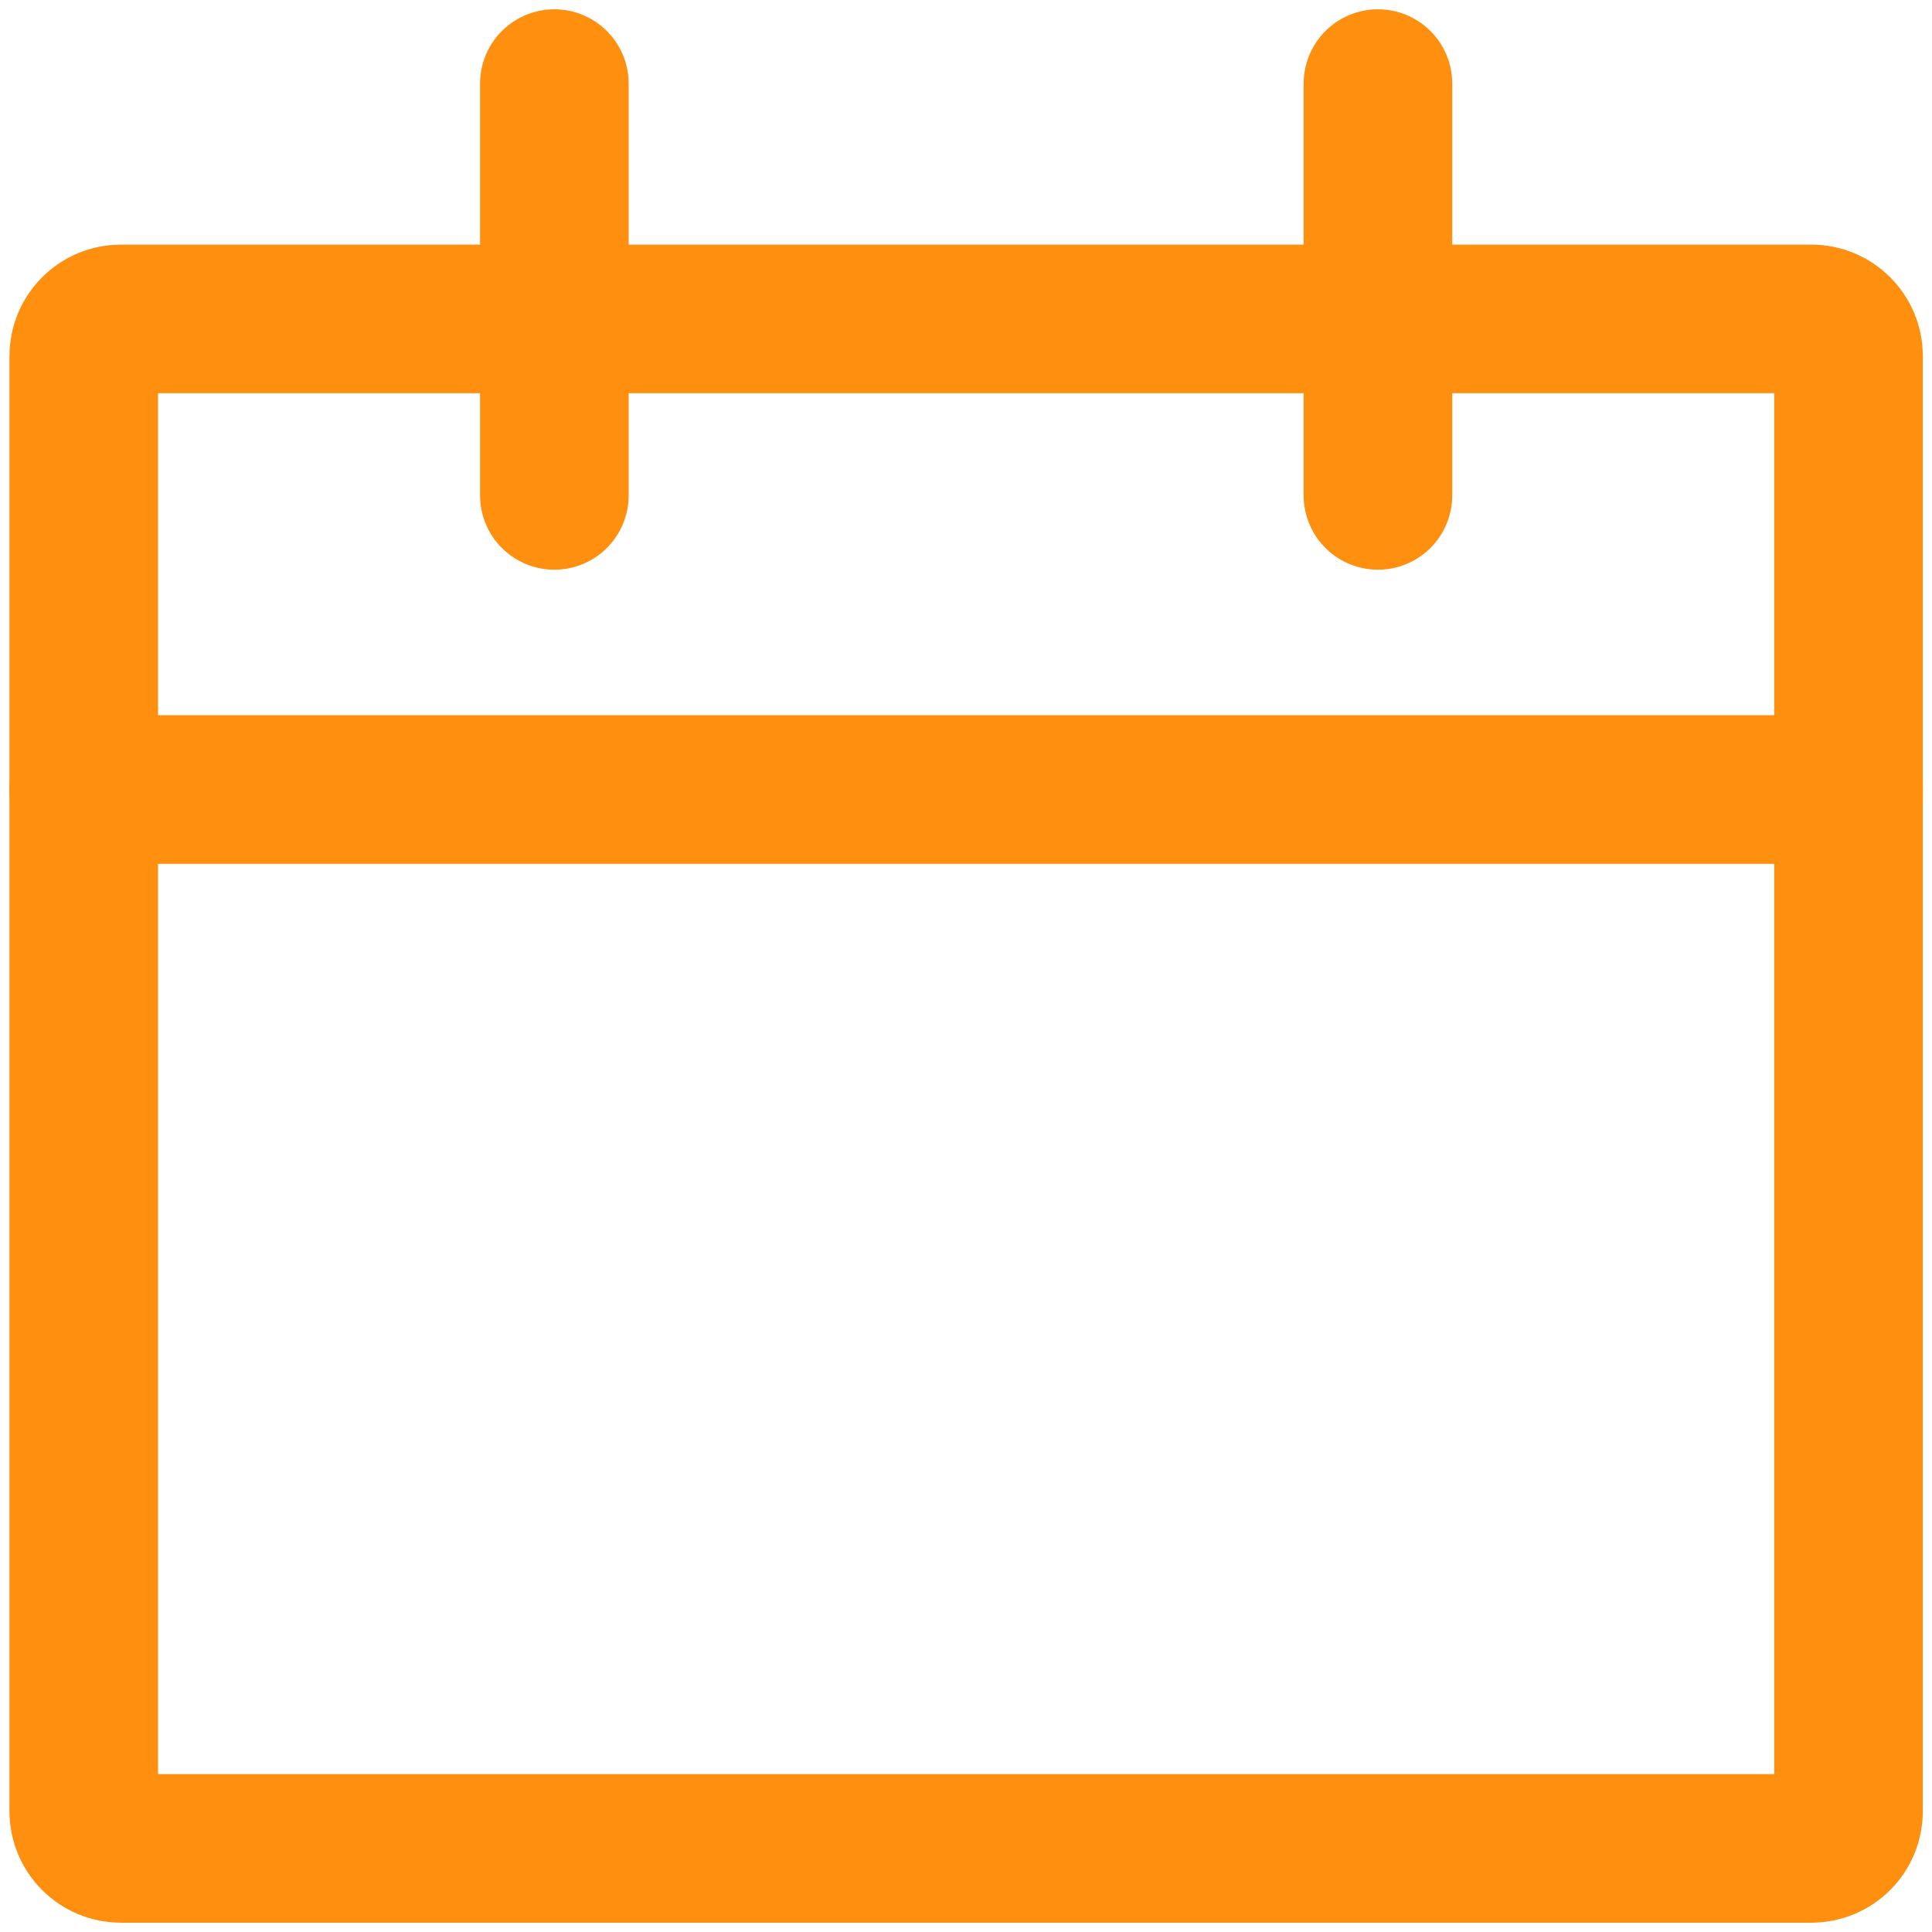 <svg xmlns="http://www.w3.org/2000/svg" width="78" height="78" viewBox="0 0 78 78" fill="none"><path fill-rule="evenodd" clip-rule="evenodd" d="M3.381 14.375C3.381 13.547 4.053 12.875 4.881 12.875H73.131C73.96 12.875 74.631 13.547 74.631 14.375V73.125C74.631 73.953 73.96 74.625 73.131 74.625H4.881C4.053 74.625 3.381 73.953 3.381 73.125V14.375Z" stroke="#FF8F0F" stroke-width="6" stroke-linecap="round" stroke-linejoin="round"></path><path d="M3.381 31.875H74.631" stroke="#FF8F0F" stroke-width="6" stroke-linecap="round" stroke-linejoin="round"></path><path d="M22.381 20V3.375" stroke="#FF8F0F" stroke-width="6" stroke-linecap="round" stroke-linejoin="round"></path><path d="M55.631 20V3.375" stroke="#FF8F0F" stroke-width="6" stroke-linecap="round" stroke-linejoin="round"></path></svg>